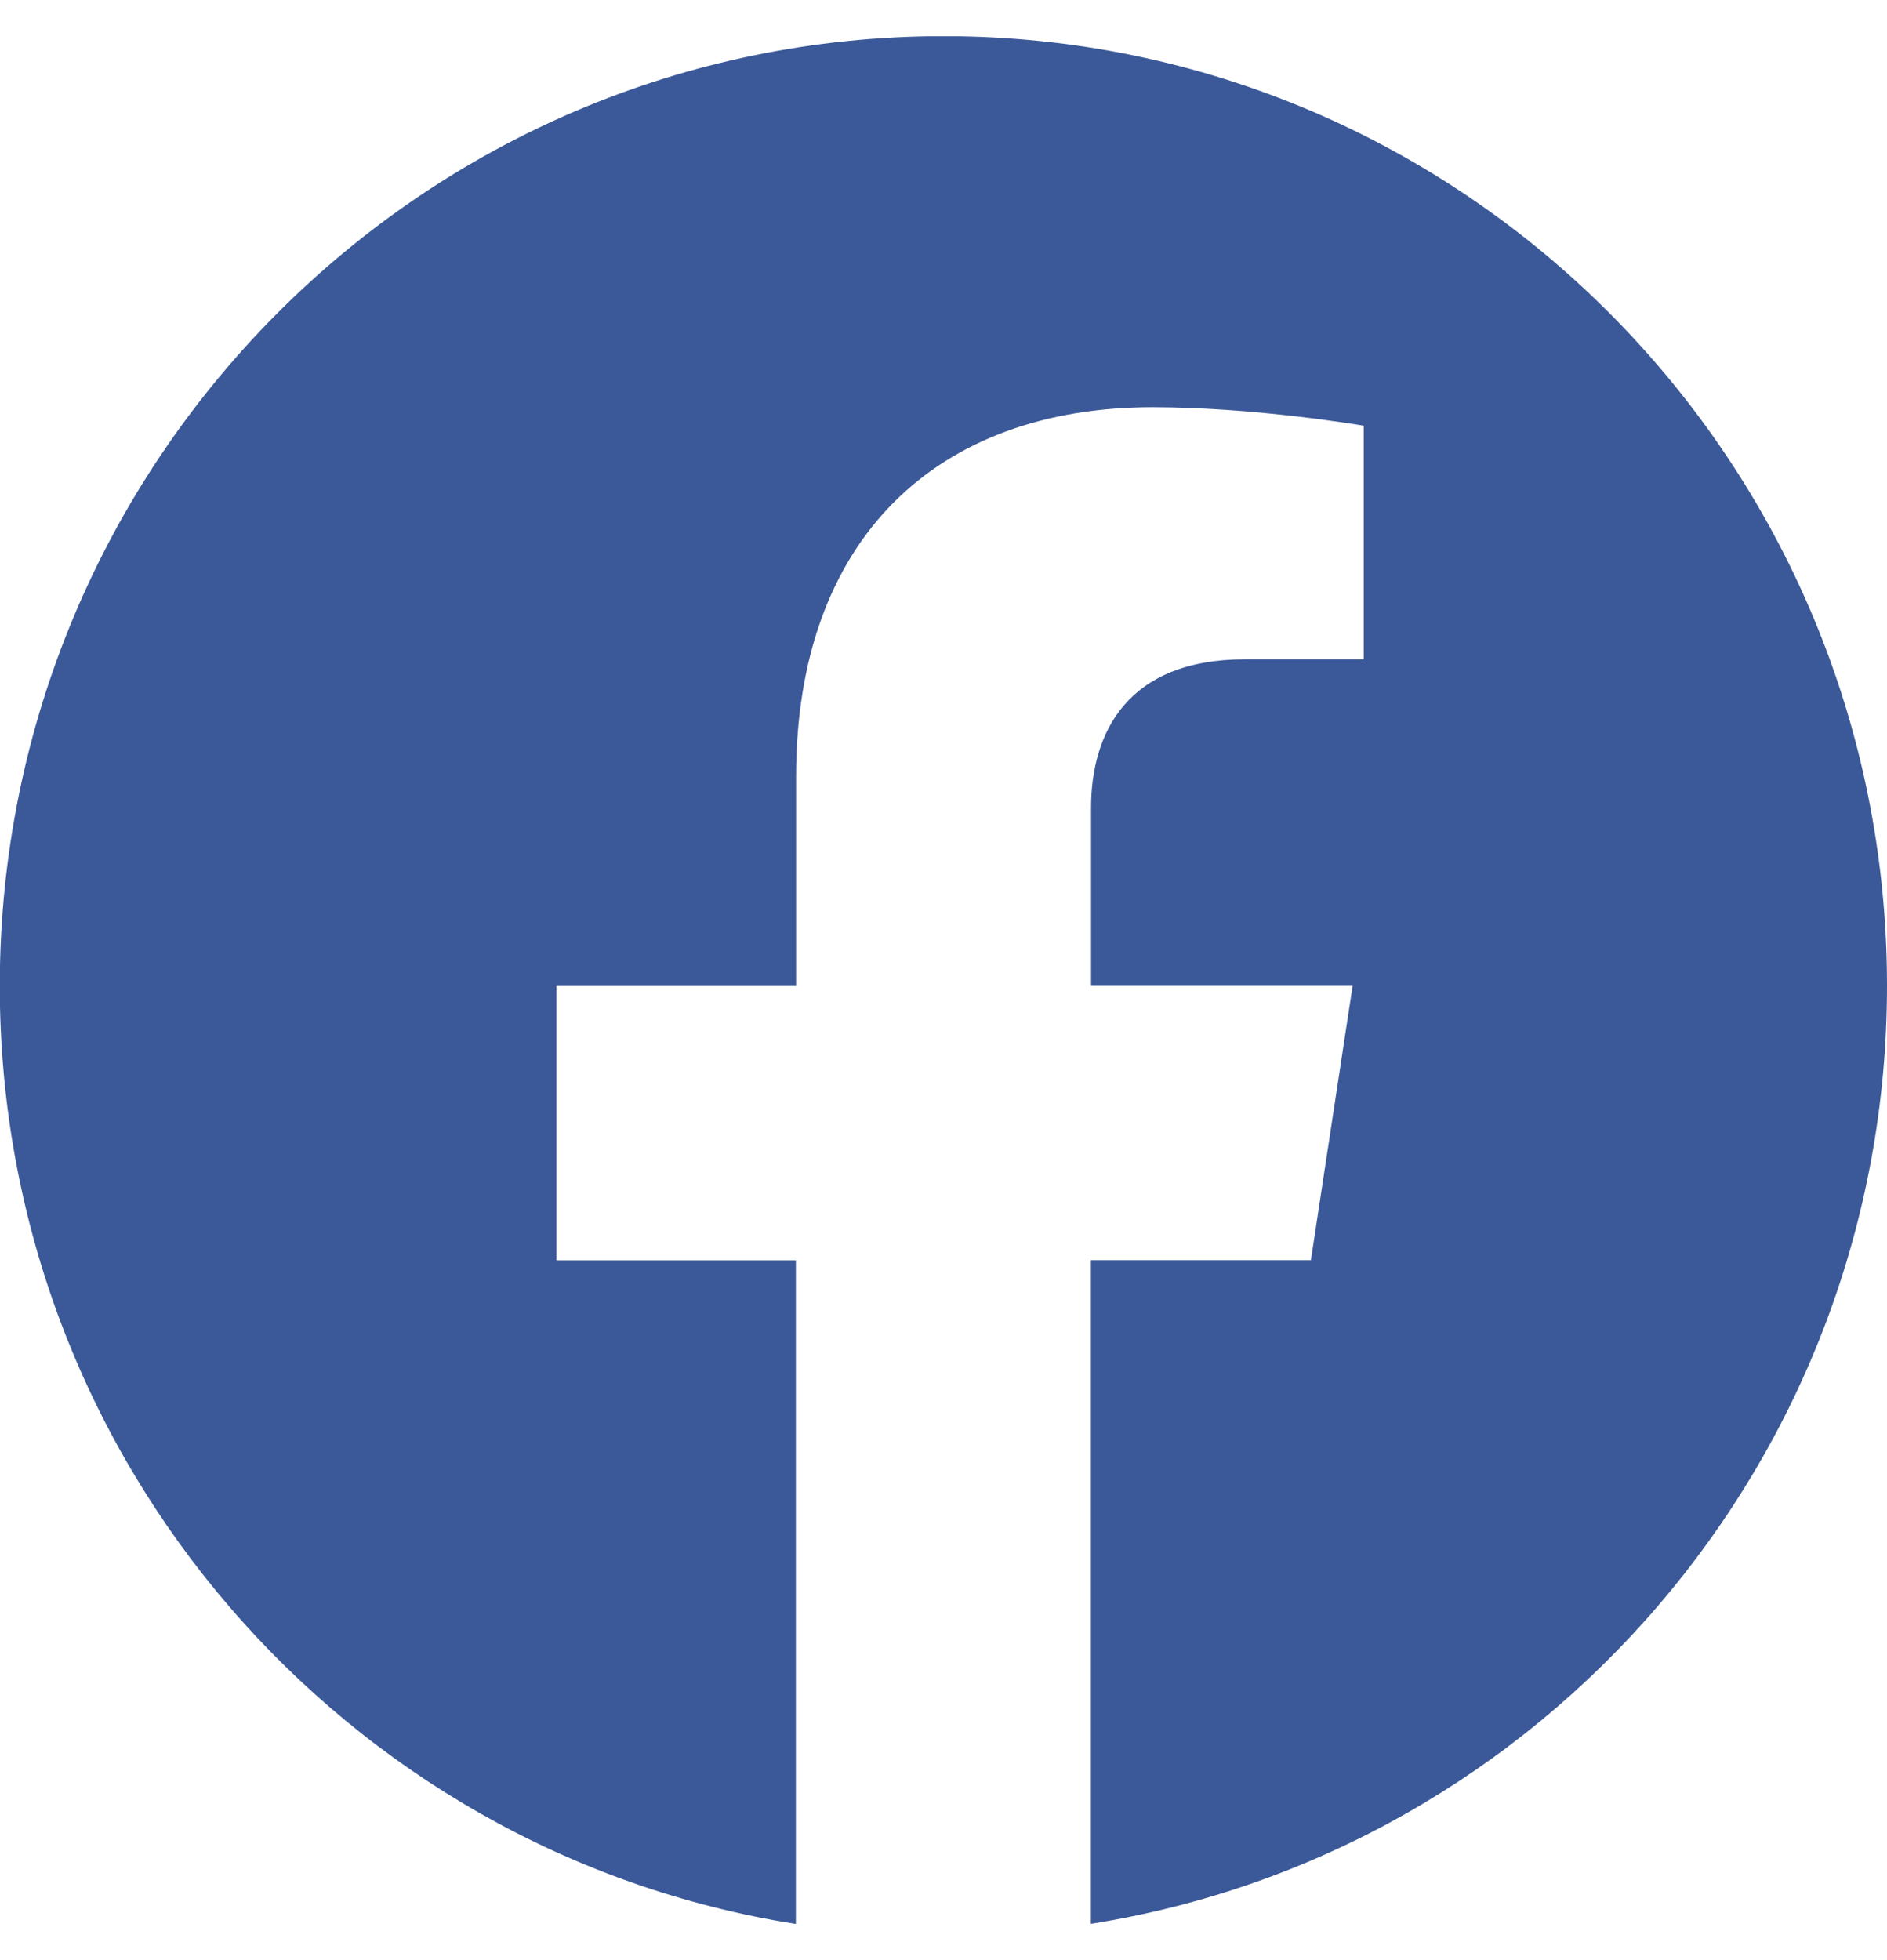 <svg width="26" height="27" viewBox="0 0 26 27" fill="none" xmlns="http://www.w3.org/2000/svg">
<g clip-path="url(#clip0_449_1785)">
<path d="M26 13.579C26 6.355 20.179 0.498 13 0.498C5.818 0.5 -0.003 6.355 -0.003 13.581C-0.003 20.109 4.752 25.52 10.966 26.502V17.361H7.667V13.581H10.969V10.697C10.969 7.419 12.911 5.609 15.88 5.609C17.303 5.609 18.79 5.864 18.79 5.864V9.082H17.15C15.537 9.082 15.033 10.091 15.033 11.126V13.579H18.637L18.062 17.359H15.031V26.5C21.245 25.518 26 20.107 26 13.579Z" fill="#3B5998"/>
</g>
<defs>
<clipPath id="clip0_449_1785">
<rect width="26" height="26" fill="white" transform="translate(0 0.5)"/>
</clipPath>
</defs>
</svg>
